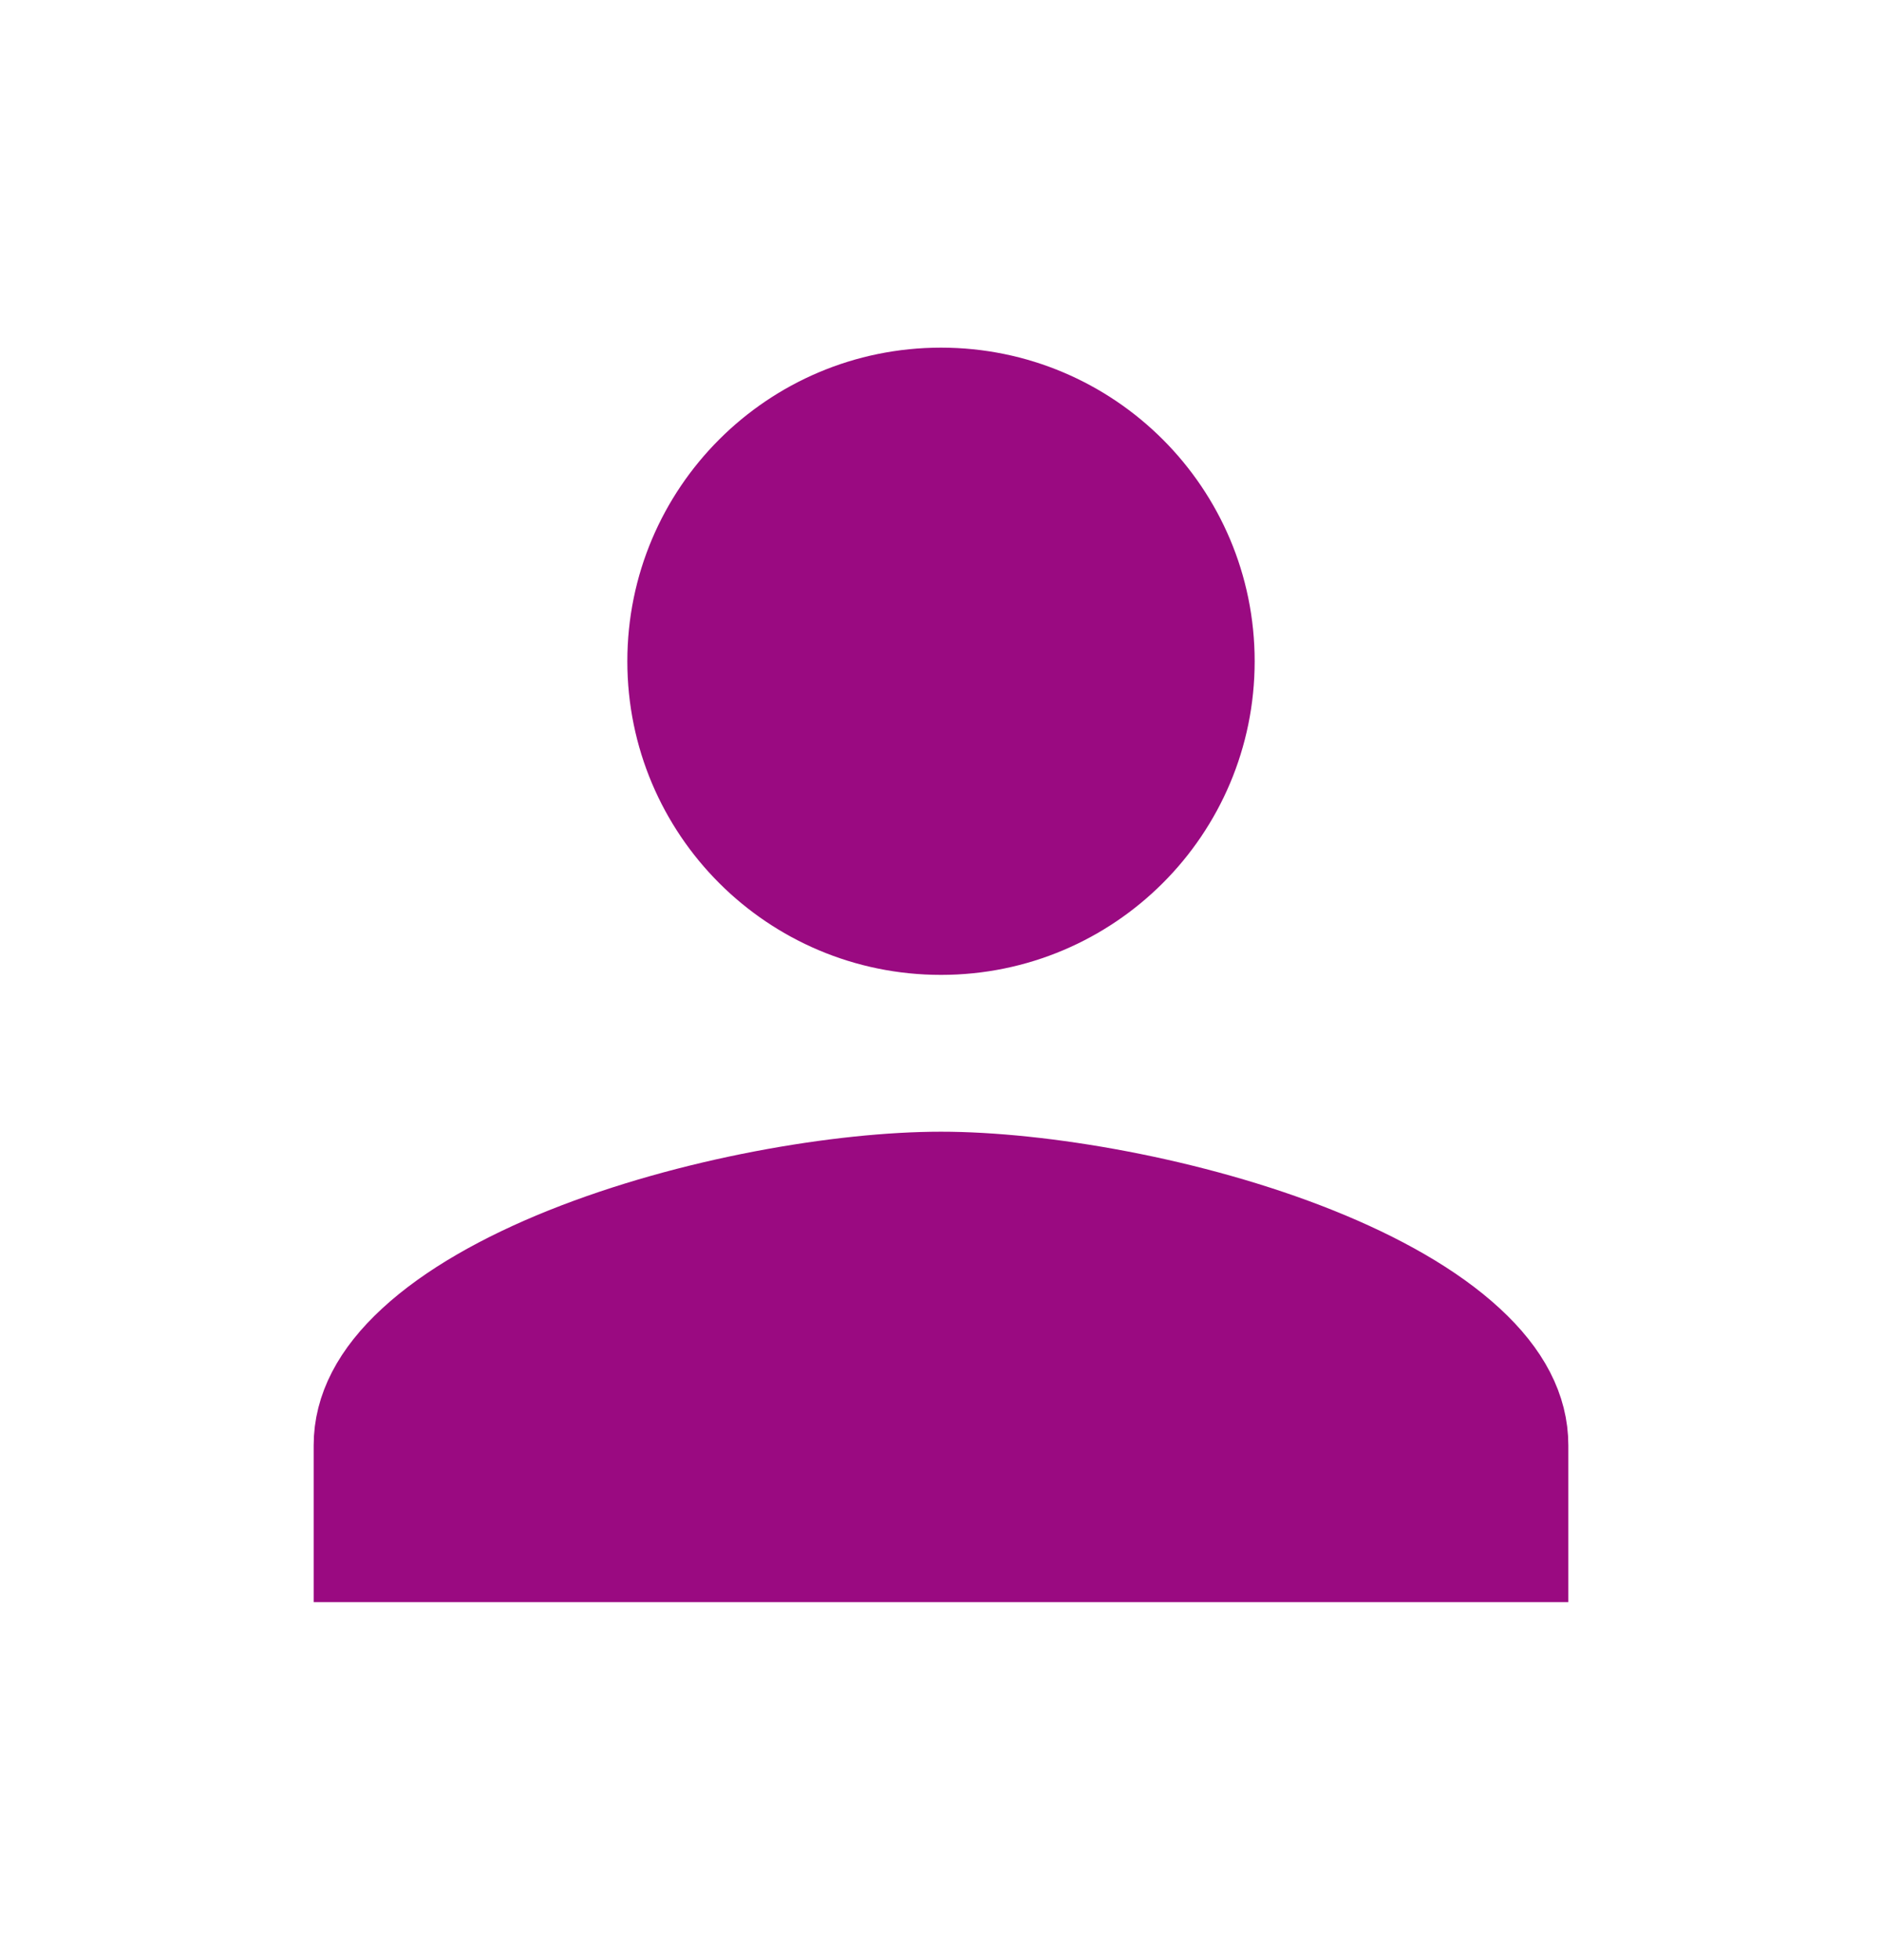 <svg width="24" height="25" viewBox="0 0 24 25" fill="none" xmlns="http://www.w3.org/2000/svg">
<path d="M15.5 8.434C15.5 10.368 13.934 11.934 12 11.934C10.066 11.934 8.5 10.368 8.5 8.434C8.5 6.501 10.066 4.934 12 4.934C13.934 4.934 15.5 6.501 15.5 8.434ZM4.5 18.434C4.5 17.953 4.737 17.494 5.214 17.055C5.694 16.612 6.382 16.223 7.185 15.901C8.791 15.258 10.727 14.934 12 14.934C13.273 14.934 15.209 15.258 16.815 15.901C17.618 16.223 18.306 16.612 18.786 17.055C19.263 17.494 19.5 17.953 19.5 18.434V19.934H4.5V18.434Z" fill="#9A0A81" stroke="#9A0A81"/>
</svg>

